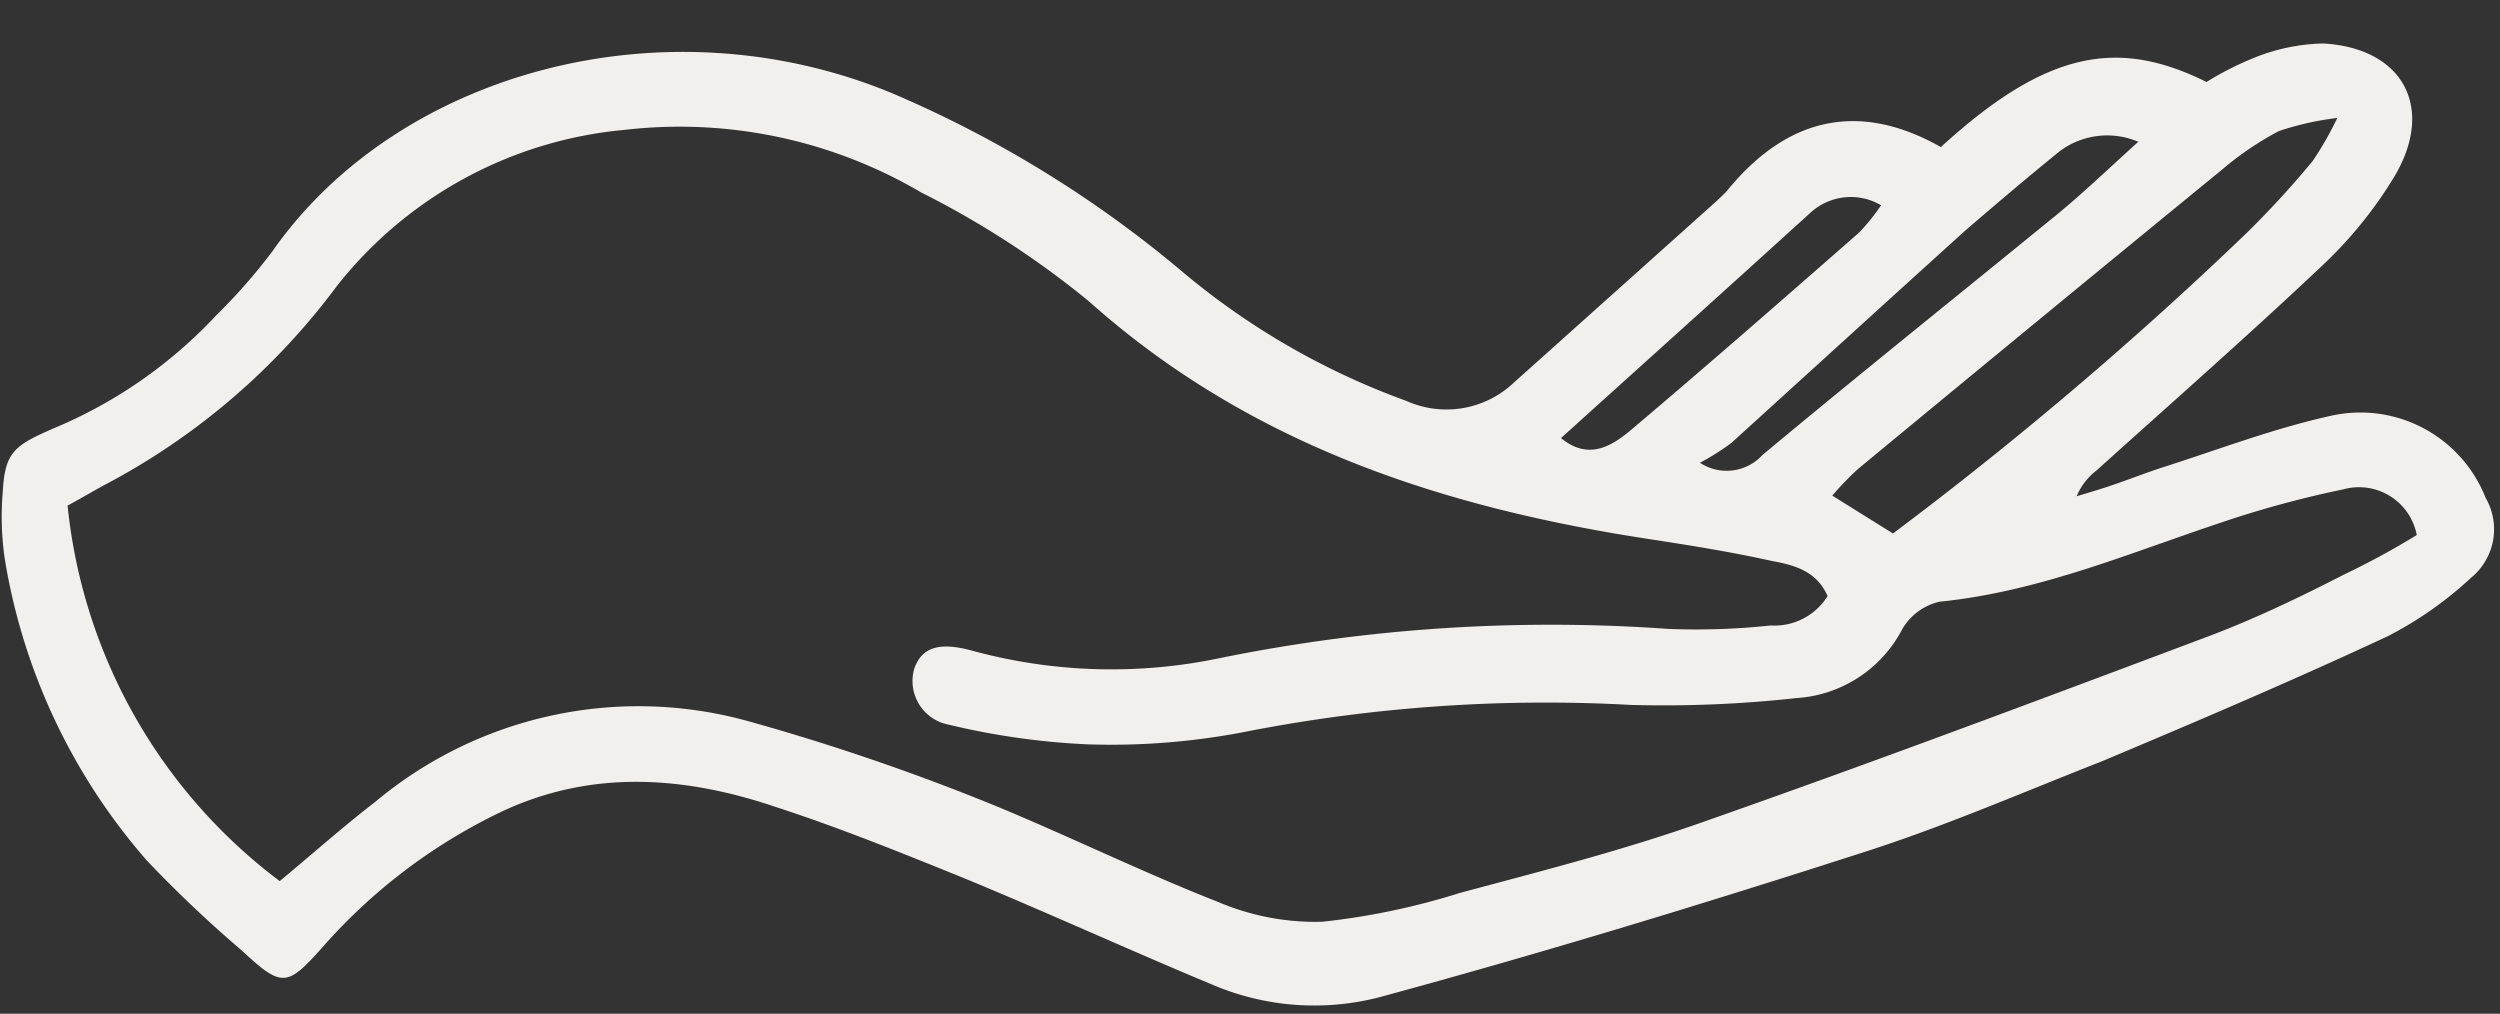 <?xml version="1.0" encoding="UTF-8" standalone="no"?><svg xmlns="http://www.w3.org/2000/svg" xmlns:xlink="http://www.w3.org/1999/xlink" data-name="Layer 1" fill="#f2f0ed" height="32.4" preserveAspectRatio="xMidYMid meet" version="1" viewBox="13.3 35.3 79.9 32.4" width="79.9" zoomAndPan="magnify"><rect x="13.3" y="35.3" width="79.9" height="32.4" fill="#333333" stroke="none"/><g id="change1_1"><path d="M75.33,40c3.37-3.08,5.65-3.49,8.49-2.08a9.94,9.94,0,0,1,1.49-.76,6.21,6.21,0,0,1,2.25-.47c2.56.15,3.57,2.07,2.26,4.26a13.44,13.44,0,0,1-2.25,2.79c-2.38,2.25-4.84,4.41-7.27,6.6a2,2,0,0,0-.63.82c.44-.13.87-.26,1.3-.41s1-.37,1.47-.52c1.78-.57,3.54-1.24,5.35-1.64a4.3,4.3,0,0,1,4.95,2.62,2,2,0,0,1-.46,2.55,11.84,11.84,0,0,1-2.66,1.87c-3,1.4-6.07,2.71-9.14,4-2.55,1-5.1,2.11-7.72,2.94-5.09,1.64-10.21,3.2-15.37,4.6A8.3,8.3,0,0,1,52,66.75c-2.64-1.1-5.24-2.29-7.88-3.38-2-.81-4-1.62-6-2.27-2.94-1-5.93-1.22-8.83.16a17.87,17.87,0,0,0-5.68,4.31c-1.14,1.28-1.3,1.3-2.58.11A39.9,39.9,0,0,1,18,62.81a19.39,19.39,0,0,1-4.54-9.6A9.35,9.35,0,0,1,13.39,51c.07-1.25.37-1.46,1.6-2a15,15,0,0,0,5.21-3.61A18.53,18.53,0,0,0,22,43.34c4-5.73,12.51-8.07,19.79-5.07A36.71,36.71,0,0,1,51,43.91a23.63,23.63,0,0,0,7.24,4.2,3.13,3.13,0,0,0,3.43-.57l6.51-5.83c.11-.11.23-.21.33-.33C70.39,39.08,72.68,38.5,75.33,40ZM90.54,52.4a1.88,1.88,0,0,0-2.35-1.46A33.05,33.05,0,0,0,84.29,52c-3,1-5.83,2.21-9,2.53a1.86,1.86,0,0,0-1.19.87,4.1,4.1,0,0,1-3.38,2.21,38.8,38.8,0,0,1-5.28.22,49.83,49.83,0,0,0-12.25.84,22.43,22.43,0,0,1-5.11.42,23.38,23.38,0,0,1-4.46-.63,1.42,1.42,0,0,1-1.1-1.79c.24-.68.79-.86,1.83-.58a16.88,16.88,0,0,0,8,.23,53,53,0,0,1,14.27-.92,22.34,22.34,0,0,0,3.27-.11,2,2,0,0,0,1.82-.94c-.37-.84-1.13-1-1.82-1.13-1.22-.27-2.45-.47-3.68-.66-6.68-1-12.93-3-18.12-7.64a29,29,0,0,0-5.35-3.47,15.23,15.23,0,0,0-9.47-2,13.23,13.23,0,0,0-9.21,5,22,22,0,0,1-7.27,6.27c-.4.21-.8.45-1.33.74a17.18,17.18,0,0,0,6.78,12c1.06-.88,2-1.72,3.05-2.53a13.11,13.11,0,0,1,12-2.56,72.28,72.28,0,0,1,7.79,2.67c2.42,1,4.74,2.14,7.16,3.09a7.93,7.93,0,0,0,3.31.63,22.52,22.52,0,0,0,4.4-.92c2.61-.7,5.24-1.37,7.78-2.27,5.39-1.89,10.74-3.9,16.09-5.91,1.5-.56,3-1.28,4.4-2A25.42,25.42,0,0,0,90.54,52.4ZM88,39.07a9.3,9.3,0,0,0-1.87.42,10,10,0,0,0-1.8,1.22q-5.83,4.77-11.65,9.58a9.57,9.57,0,0,0-.82.85l1.94,1.21a121.94,121.94,0,0,0,11.31-9.61,30.3,30.3,0,0,0,2.1-2.29A10.51,10.51,0,0,0,88,39.07Zm-6.34.77a2.53,2.53,0,0,0-2.54.3c-1,.81-2,1.66-3,2.52-2.5,2.26-5,4.54-7.49,6.8a7.71,7.71,0,0,1-1,.63,1.55,1.55,0,0,0,2-.25c3-2.5,6.12-5,9.16-7.48C79.73,41.61,80.58,40.79,81.63,39.84ZM63.19,49.3c.87.72,1.61.27,2.25-.27,2.45-2.07,4.86-4.18,7.28-6.3a6.42,6.42,0,0,0,.7-.87,1.91,1.91,0,0,0-2.26.24C68.52,44.5,65.86,46.89,63.19,49.3Z"/></g></svg>
